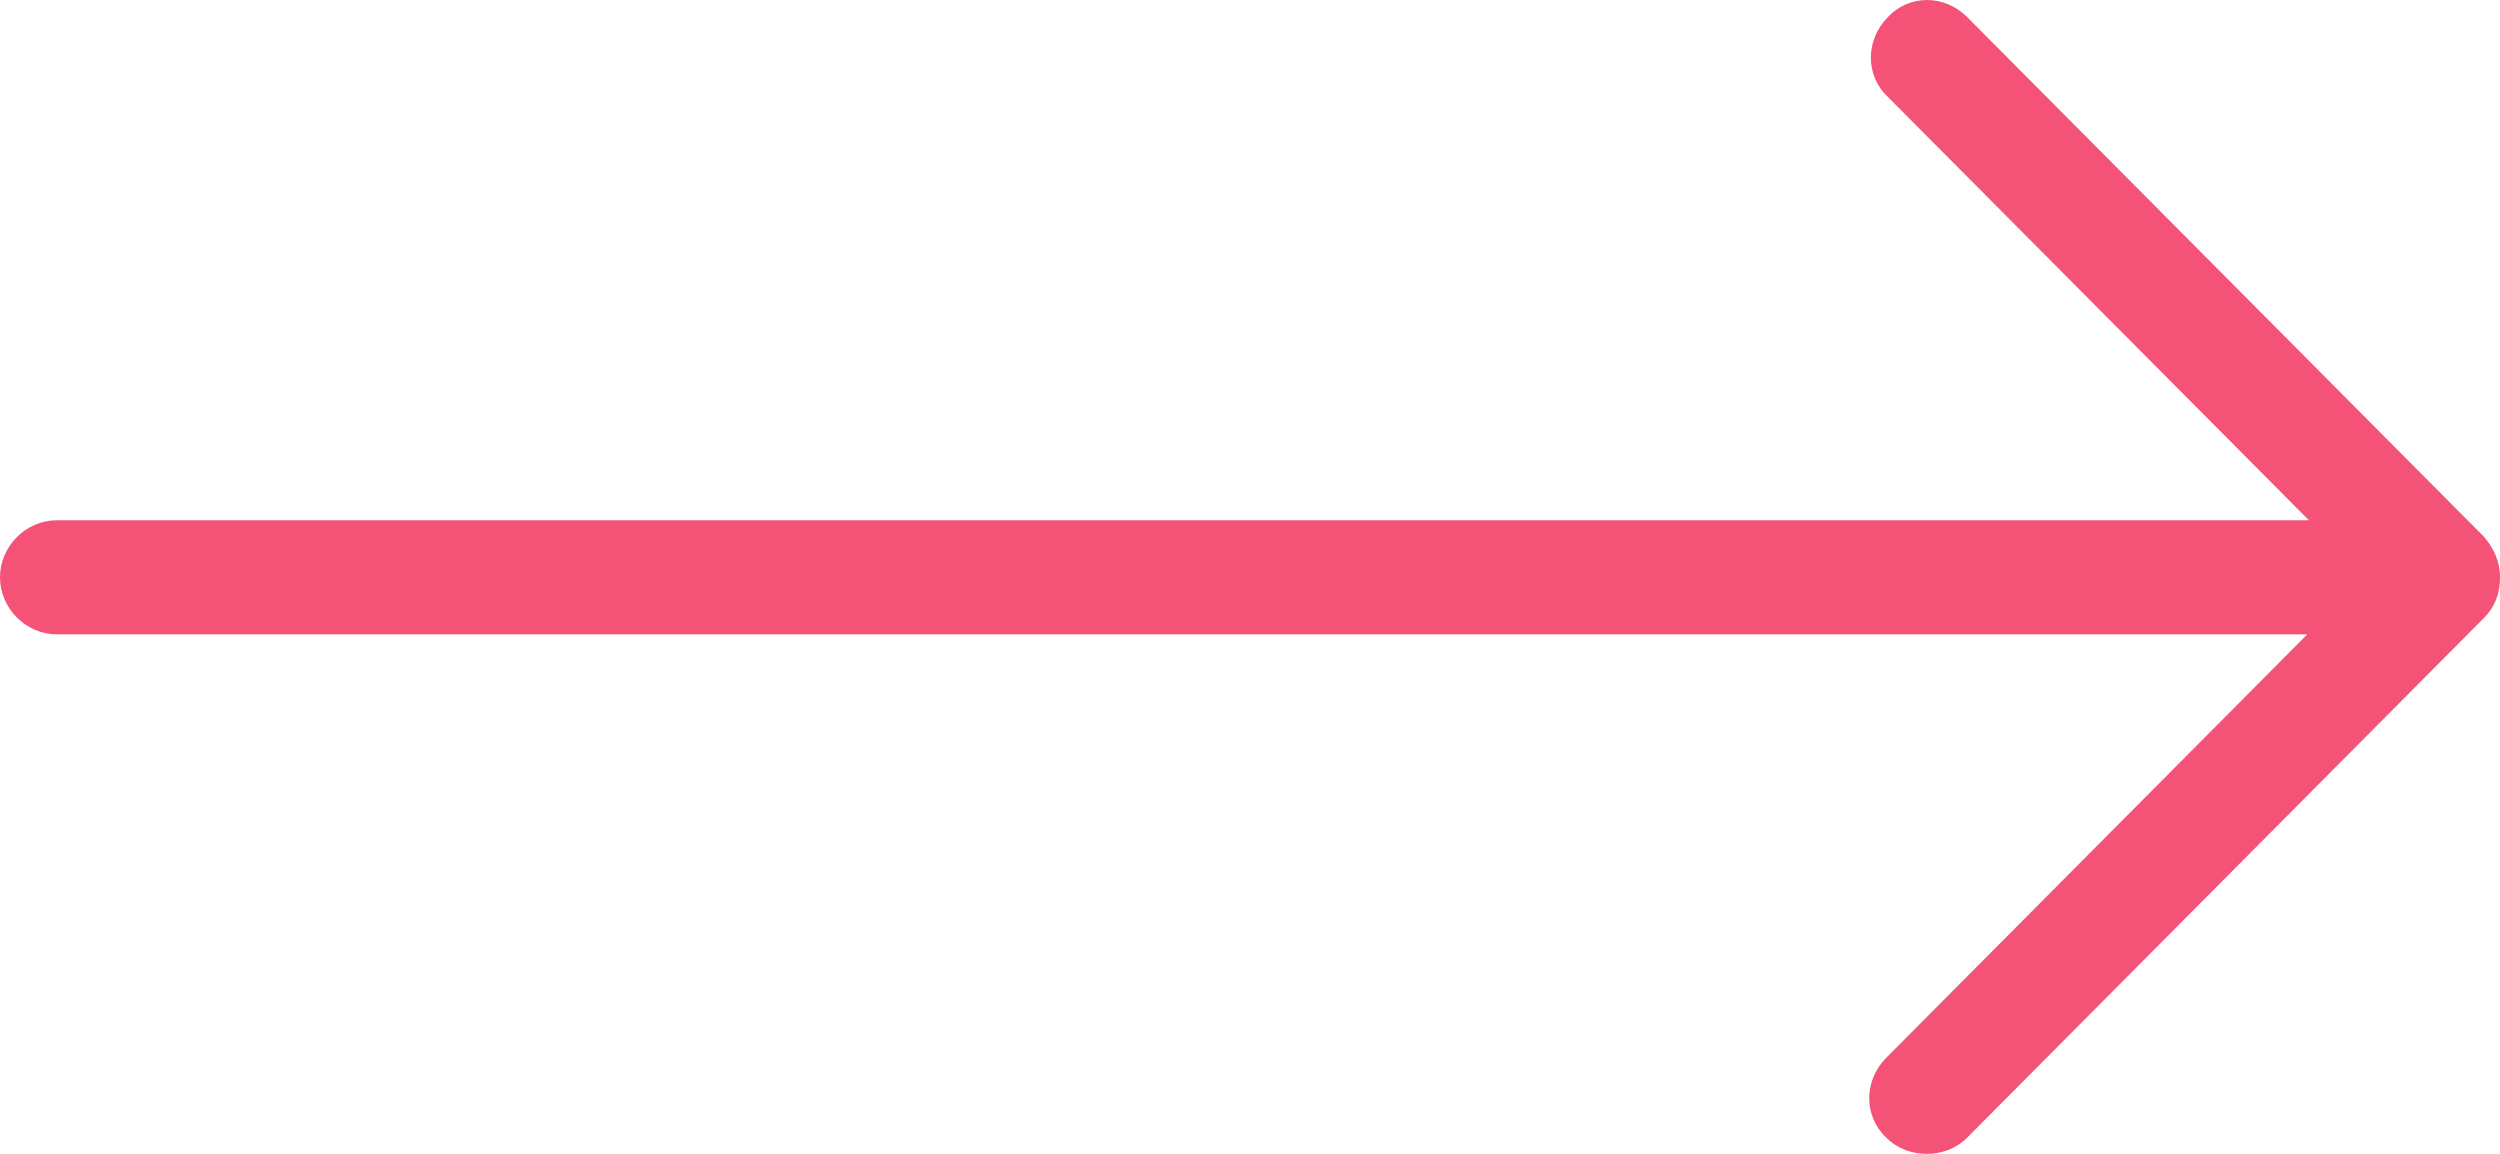 <?xml version="1.0" encoding="UTF-8"?>
<svg width="26px" height="12px" viewBox="0 0 26 12" version="1.1" xmlns="http://www.w3.org/2000/svg" xmlns:xlink="http://www.w3.org/1999/xlink">
    <!-- Generator: Sketch 51.3 (57544) - http://www.bohemiancoding.com/sketch -->
    <title>Shape</title>
    <desc>Created with Sketch.</desc>
    <defs></defs>
    <g id="Homepage" stroke="none" stroke-width="1" fill="none" fill-rule="evenodd">
        <g id="01_Homepage_Rouge" transform="translate(-365, -1565)" fill="#F55278" fill-rule="nonzero">
            <g id="Le-cabinet" transform="translate(243, 1071)">
                <g id="Direction" transform="translate(121, 235)">
                    <path d="M1.168,265.419 L6.541,270.822 C6.777,271.059 7.147,271.059 7.366,270.822 C7.602,270.585 7.602,270.212 7.366,269.992 L2.987,265.589 L26.411,265.589 C26.731,265.589 27,265.318 27,264.996 C27,264.674 26.731,264.403 26.411,264.403 L3.004,264.403 L7.383,259.999 C7.619,259.762 7.619,259.39 7.383,259.169 C7.265,259.051 7.114,259 6.962,259 C6.811,259 6.659,259.051 6.541,259.169 L1.168,264.572 C1.051,264.691 1,264.826 1,264.996 C1,265.165 1.067,265.301 1.168,265.419 Z" id="Shape" transform="translate(14, 265) rotate(-180) translate(-14, -265) "></path>
                </g>
            </g>
        </g>
    </g>
</svg>